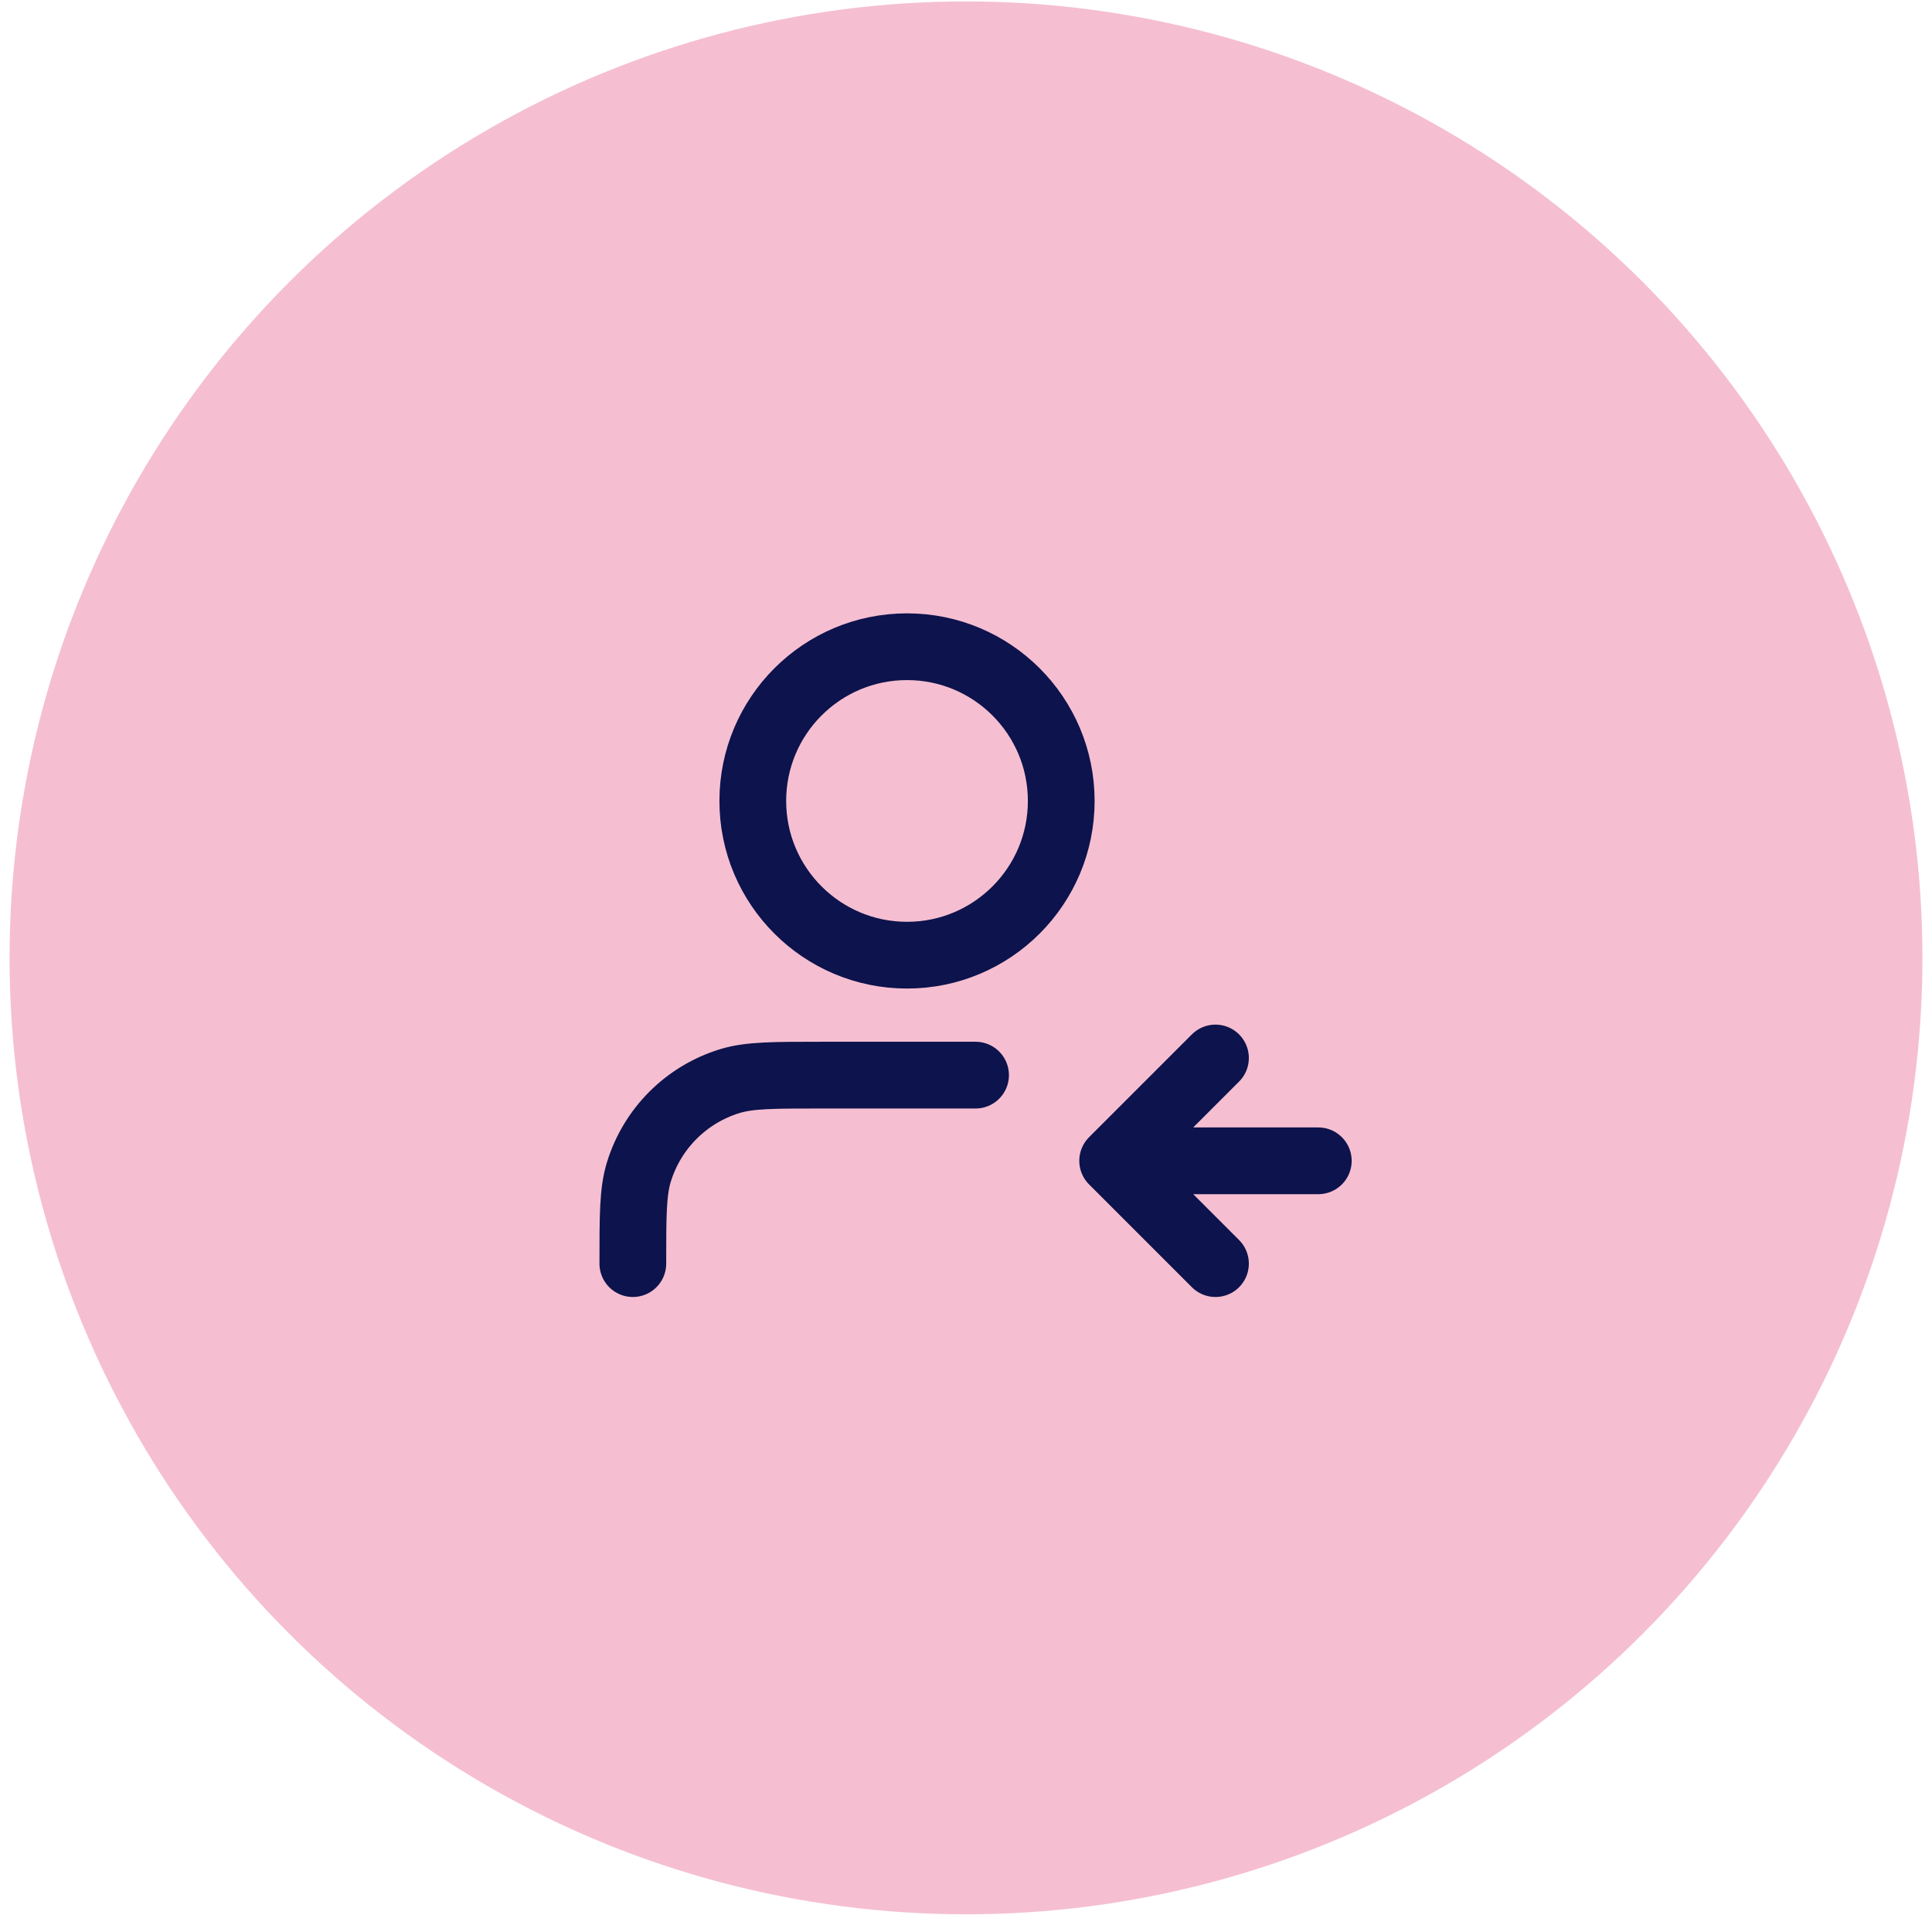 <svg width="101" height="101" viewBox="0 0 101 101" fill="none" xmlns="http://www.w3.org/2000/svg">
<g clip-path="url(#clip0_3760_25343)">
<ellipse cx="50.5" cy="50.075" rx="50" ry="50" fill="#F5BFD1"/>
<path d="M63.542 66.059L58.167 60.684M58.167 60.684L63.542 55.309M58.167 60.684H68.917M51 56.205H42.938C40.437 56.205 39.187 56.205 38.17 56.513C35.879 57.208 34.087 59 33.392 61.291C33.083 62.308 33.083 63.558 33.083 66.059M55.479 41.871C55.479 46.324 51.87 49.934 47.417 49.934C42.964 49.934 39.354 46.324 39.354 41.871C39.354 37.418 42.964 33.809 47.417 33.809C51.87 33.809 55.479 37.418 55.479 41.871Z" stroke="#0D134C" stroke-width="3.489" stroke-linecap="round" stroke-linejoin="round"/>
</g>
<defs>
<clipPath id="clip0_3760_25343">
<rect width="100" height="100" fill="white" transform="translate(0.5 0.075)"/>
</clipPath>
</defs>
</svg>
